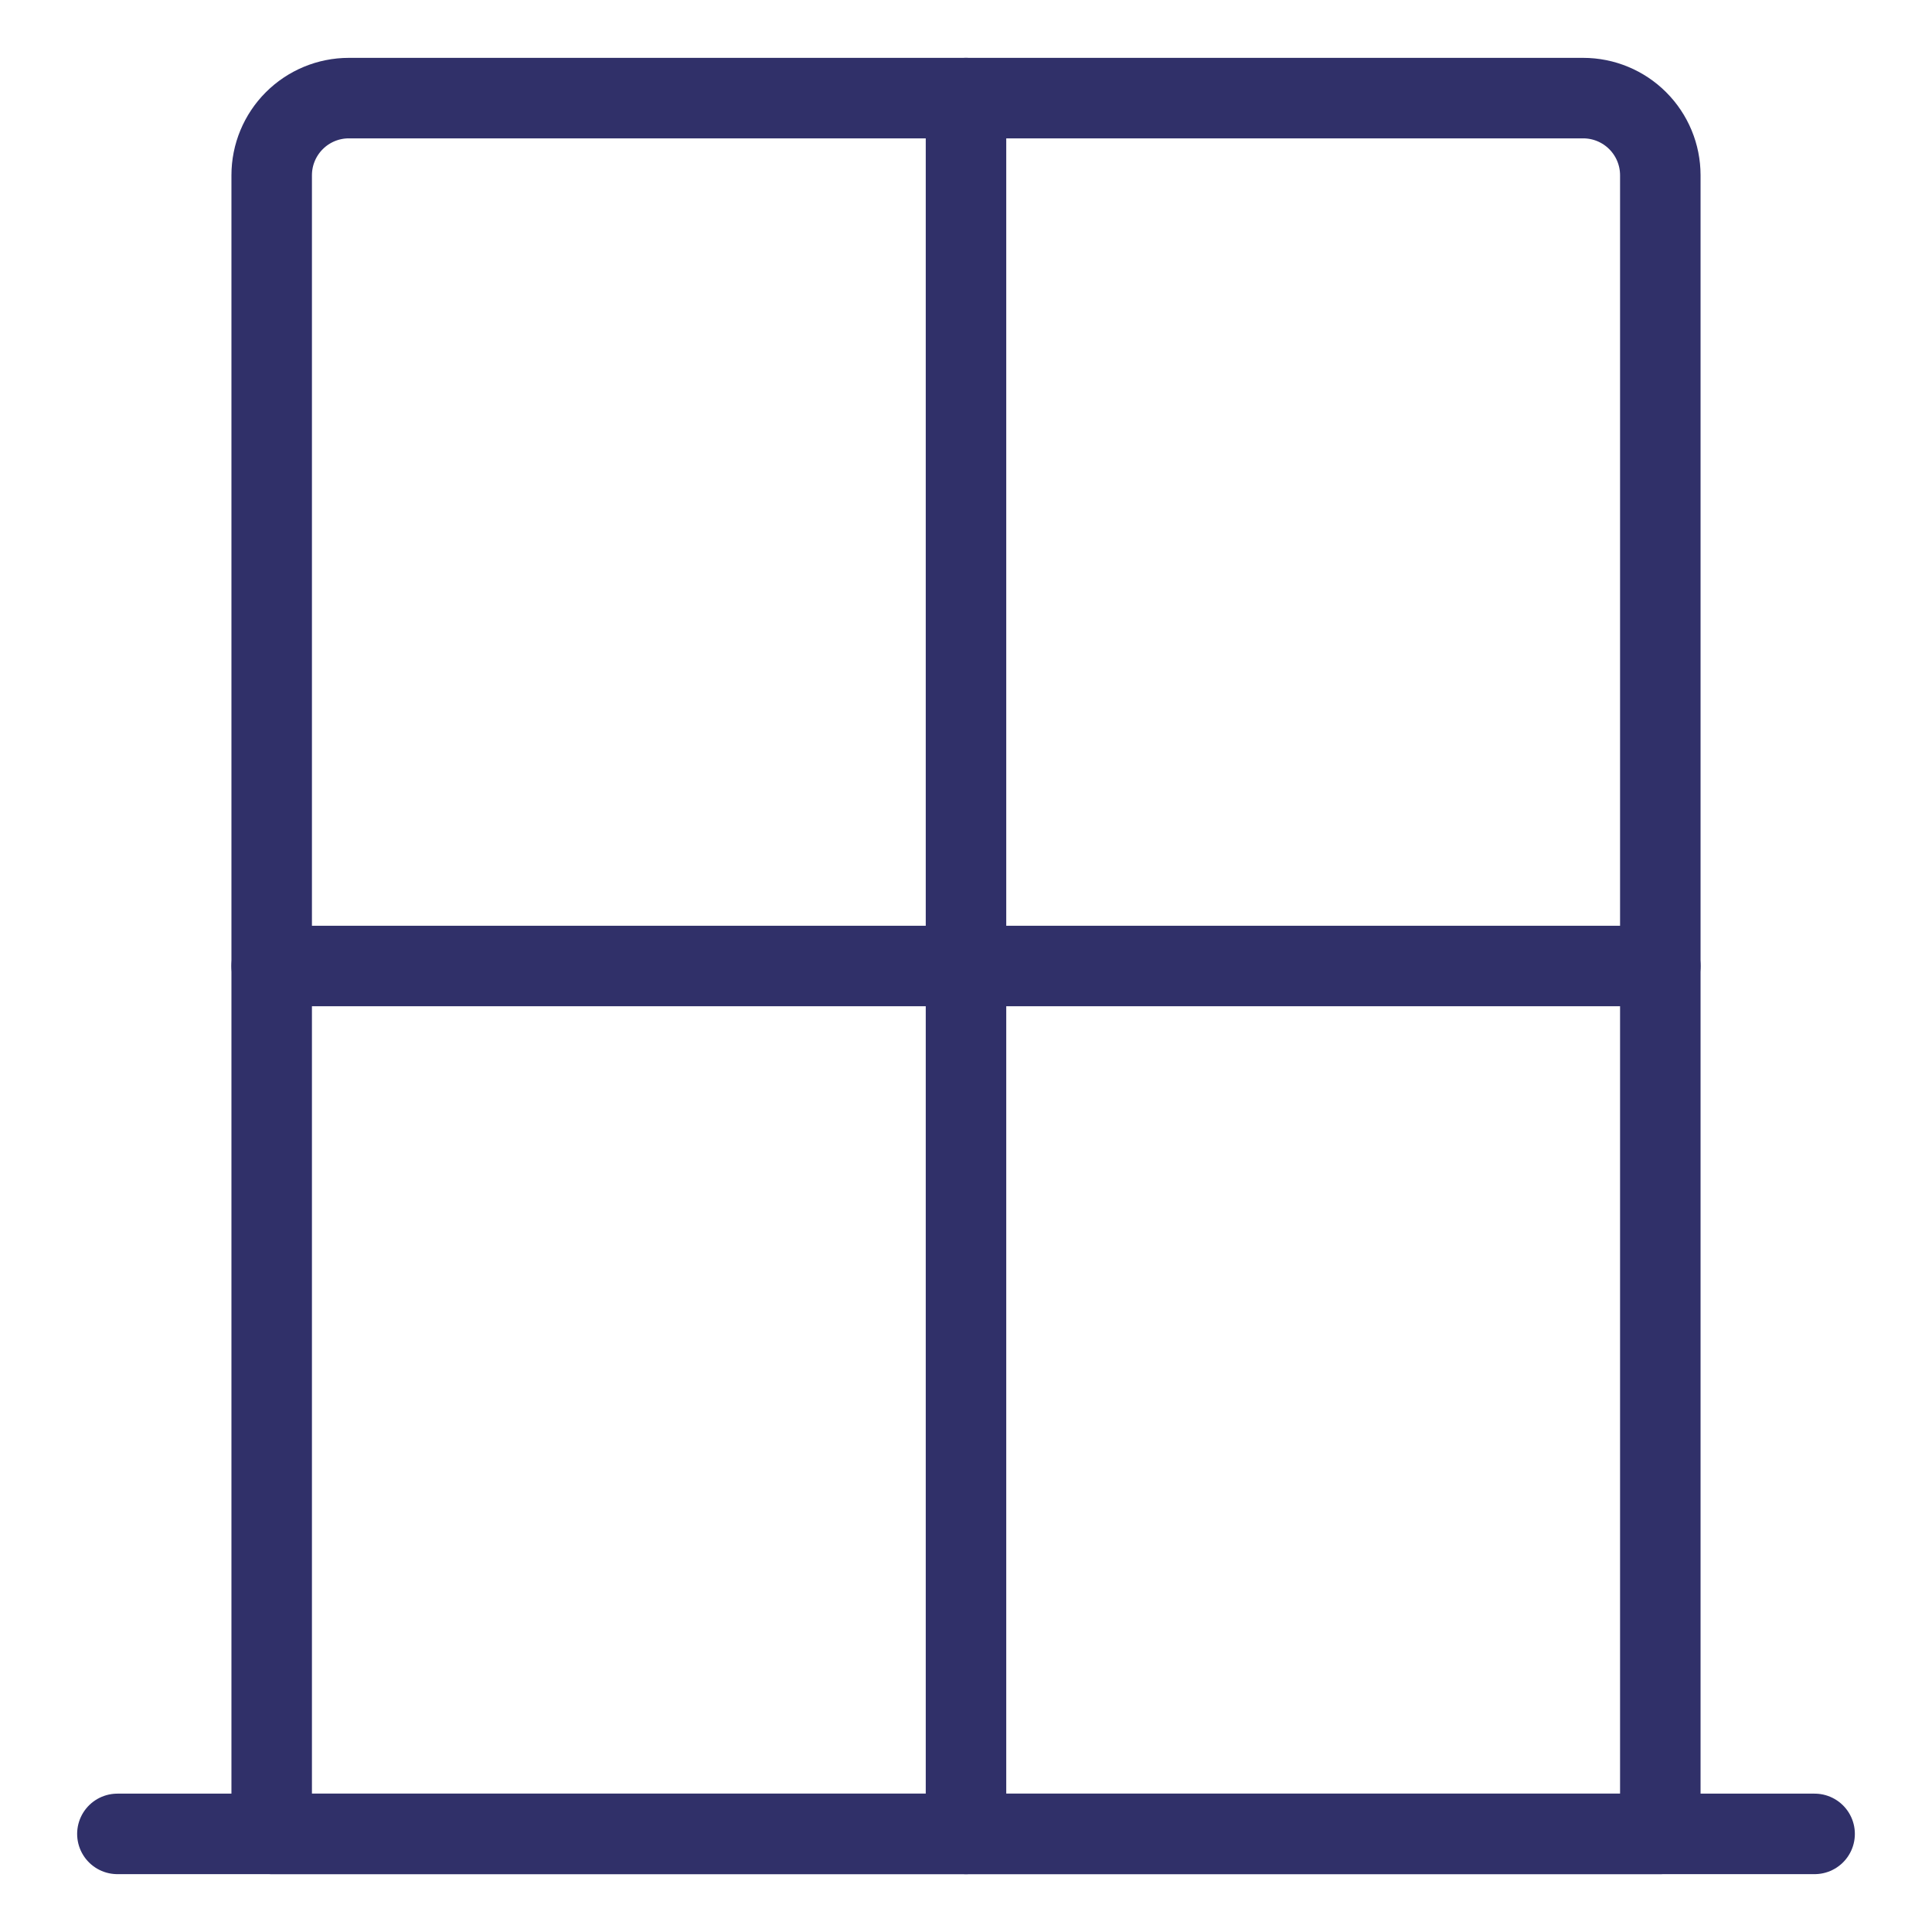 <svg width="96" height="96" viewBox="0 0 96 96" fill="none" xmlns="http://www.w3.org/2000/svg">
<path d="M17.333 4.875H78.667C79.683 4.875 80.659 5.279 81.377 5.998C82.096 6.717 82.5 7.692 82.5 8.708V91.125H13.5V8.708C13.5 7.692 13.904 6.717 14.623 5.998C15.342 5.279 16.317 4.875 17.333 4.875Z" stroke="#303069" stroke-width="4" stroke-linecap="round" stroke-linejoin="round"/>
<path d="M5.833 91.125H90.167" stroke="#303069" stroke-width="4" stroke-linecap="round" stroke-linejoin="round"/>
<path d="M13.5 48H82.5" stroke="#303069" stroke-width="4" stroke-linecap="round" stroke-linejoin="round"/>
<path d="M48 4.875V91.125" stroke="#303069" stroke-width="4" stroke-linecap="round" stroke-linejoin="round"/>
</svg>
